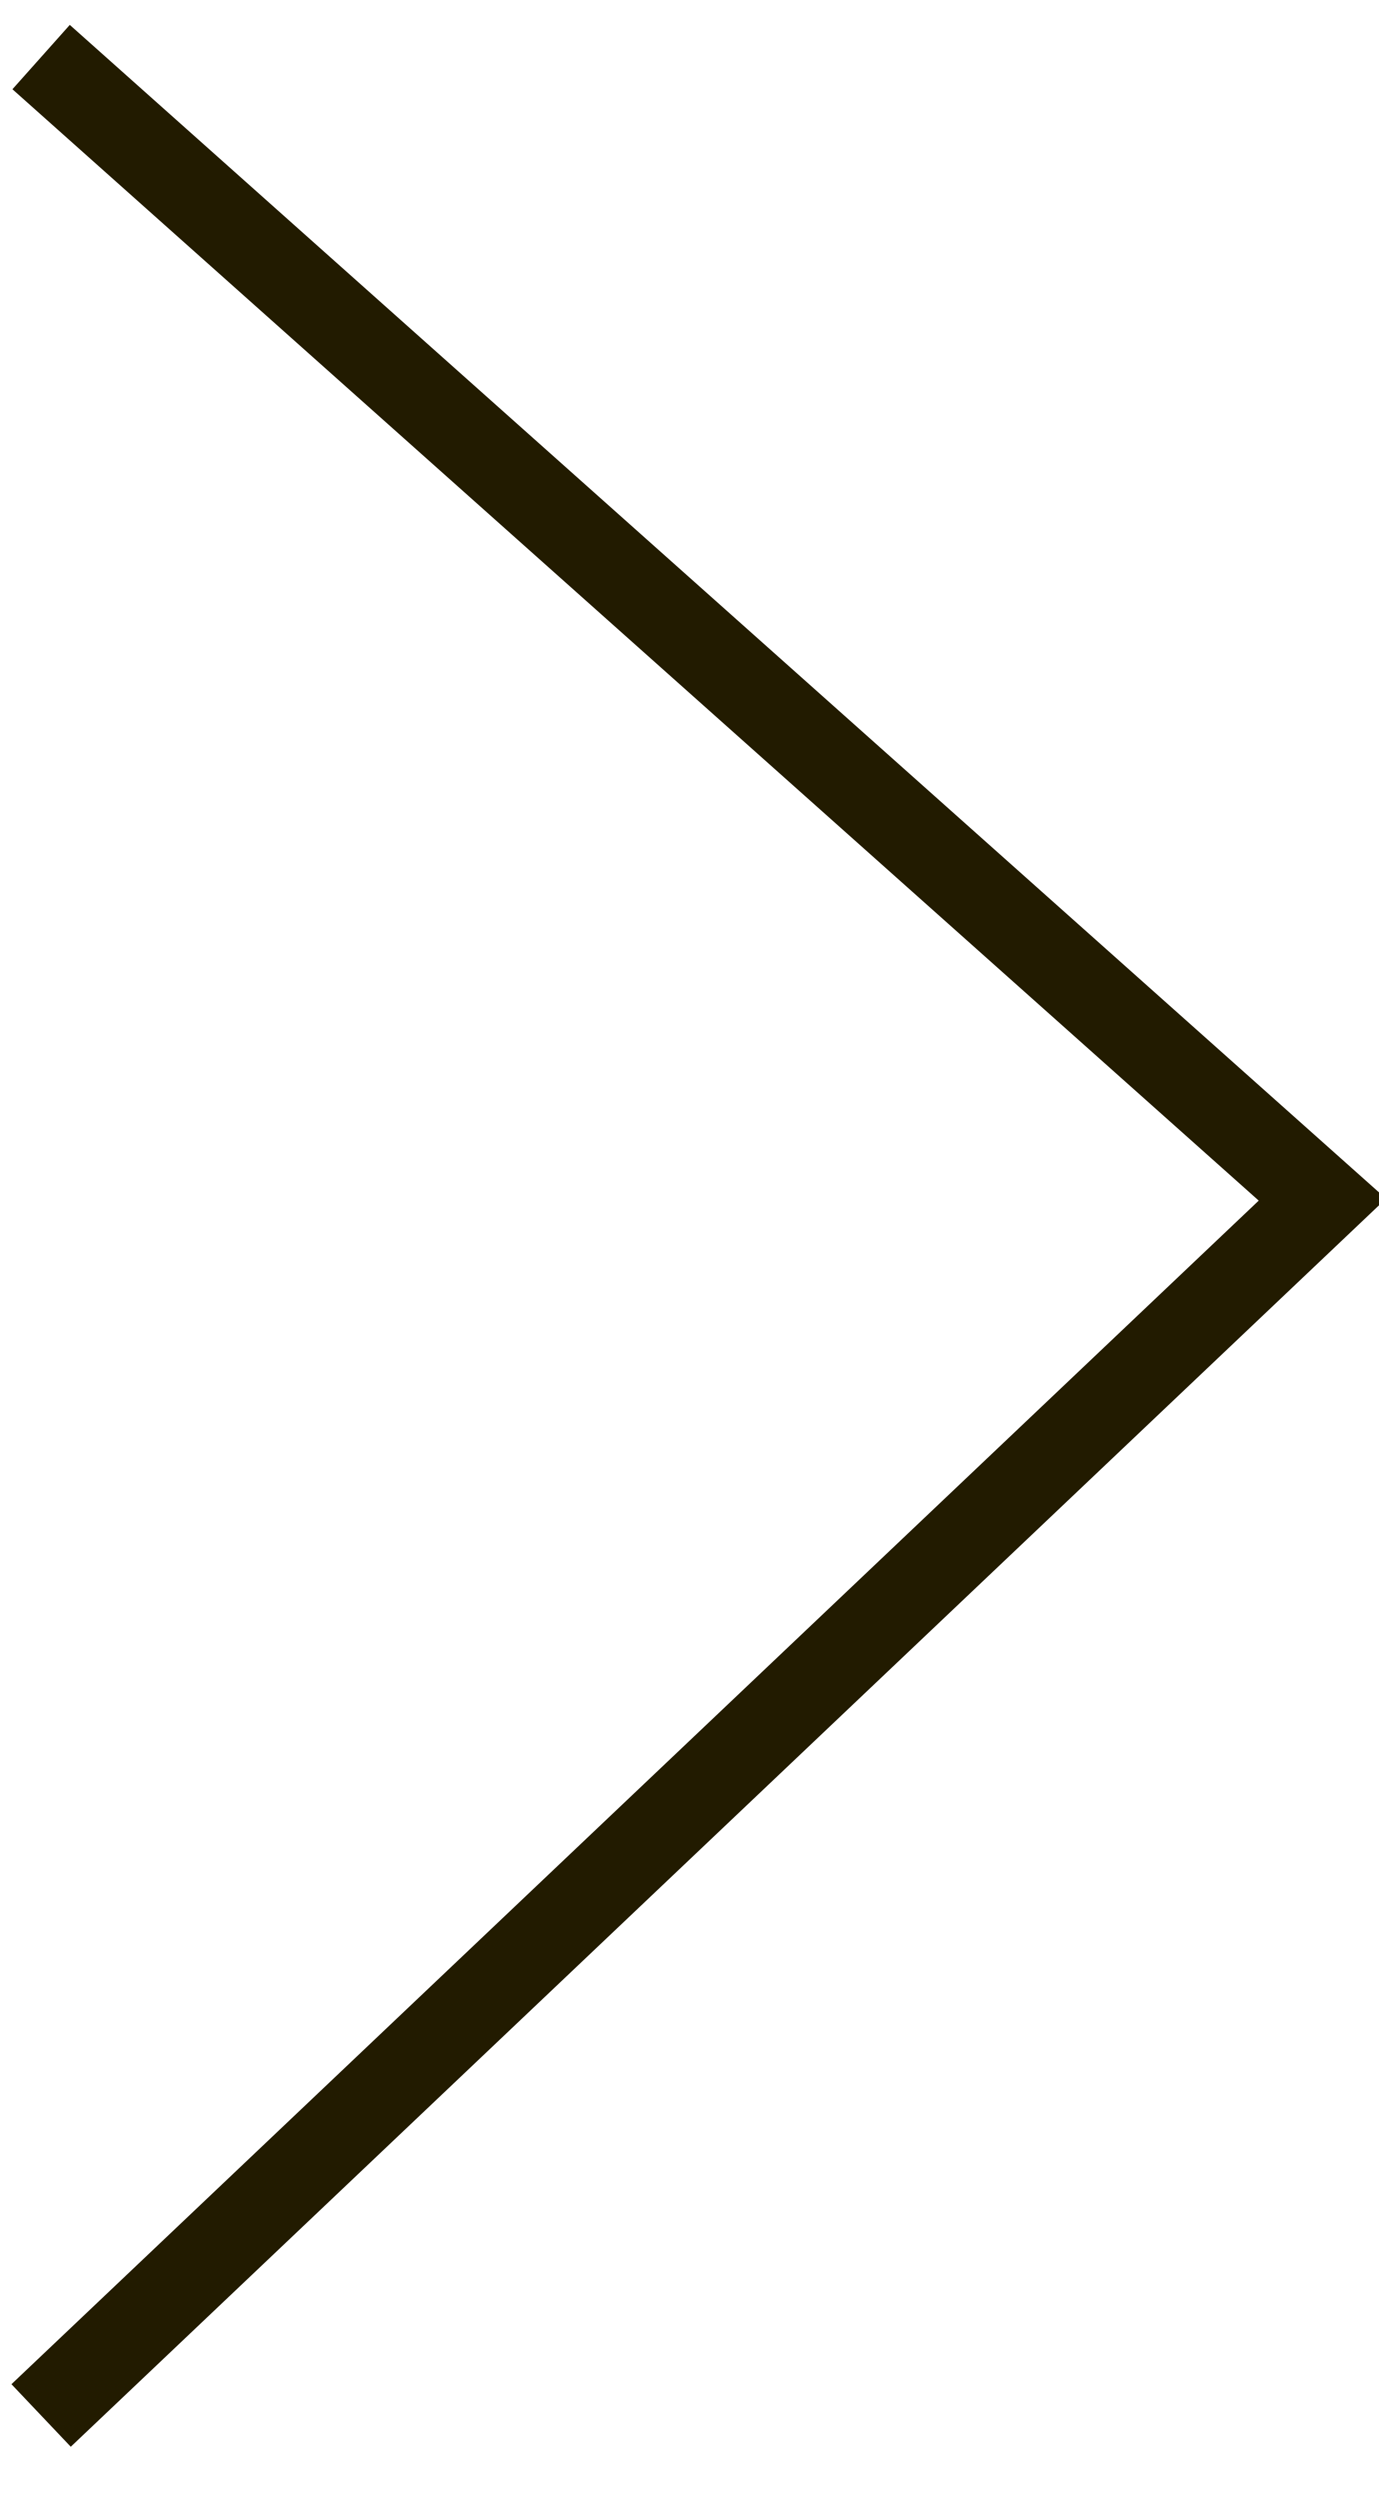 <?xml version="1.0" encoding="UTF-8" standalone="no"?>
<svg width="16px" height="29px" viewBox="0 0 16 29" version="1.1" xmlns="http://www.w3.org/2000/svg" xmlns:xlink="http://www.w3.org/1999/xlink" xmlns:sketch="http://www.bohemiancoding.com/sketch/ns">
    <!-- Generator: Sketch 3.4.2 (15855) - http://www.bohemiancoding.com/sketch -->
    <title>Path 5</title>
    <desc>Created with Sketch.</desc>
    <defs></defs>
    <g id="Naslovka" stroke="none" stroke-width="1" fill="none" fill-rule="evenodd" sketch:type="MSPage">
        <g id="A-Naslovka" sketch:type="MSArtboardGroup" transform="translate(-793, -2292)" stroke="#221B00">
            <g id="Dostopni" sketch:type="MSLayerGroup" transform="translate(-178, 1826)">
                <g id="Smerniki-galerija" transform="translate(914, 466)" sketch:type="MSShapeGroup">
                    <path d="M57.477,0.662 L72.343,13.915 L57.477,28.018" id="Path-5"></path>
                </g>
            </g>
        </g>
    </g>
</svg>